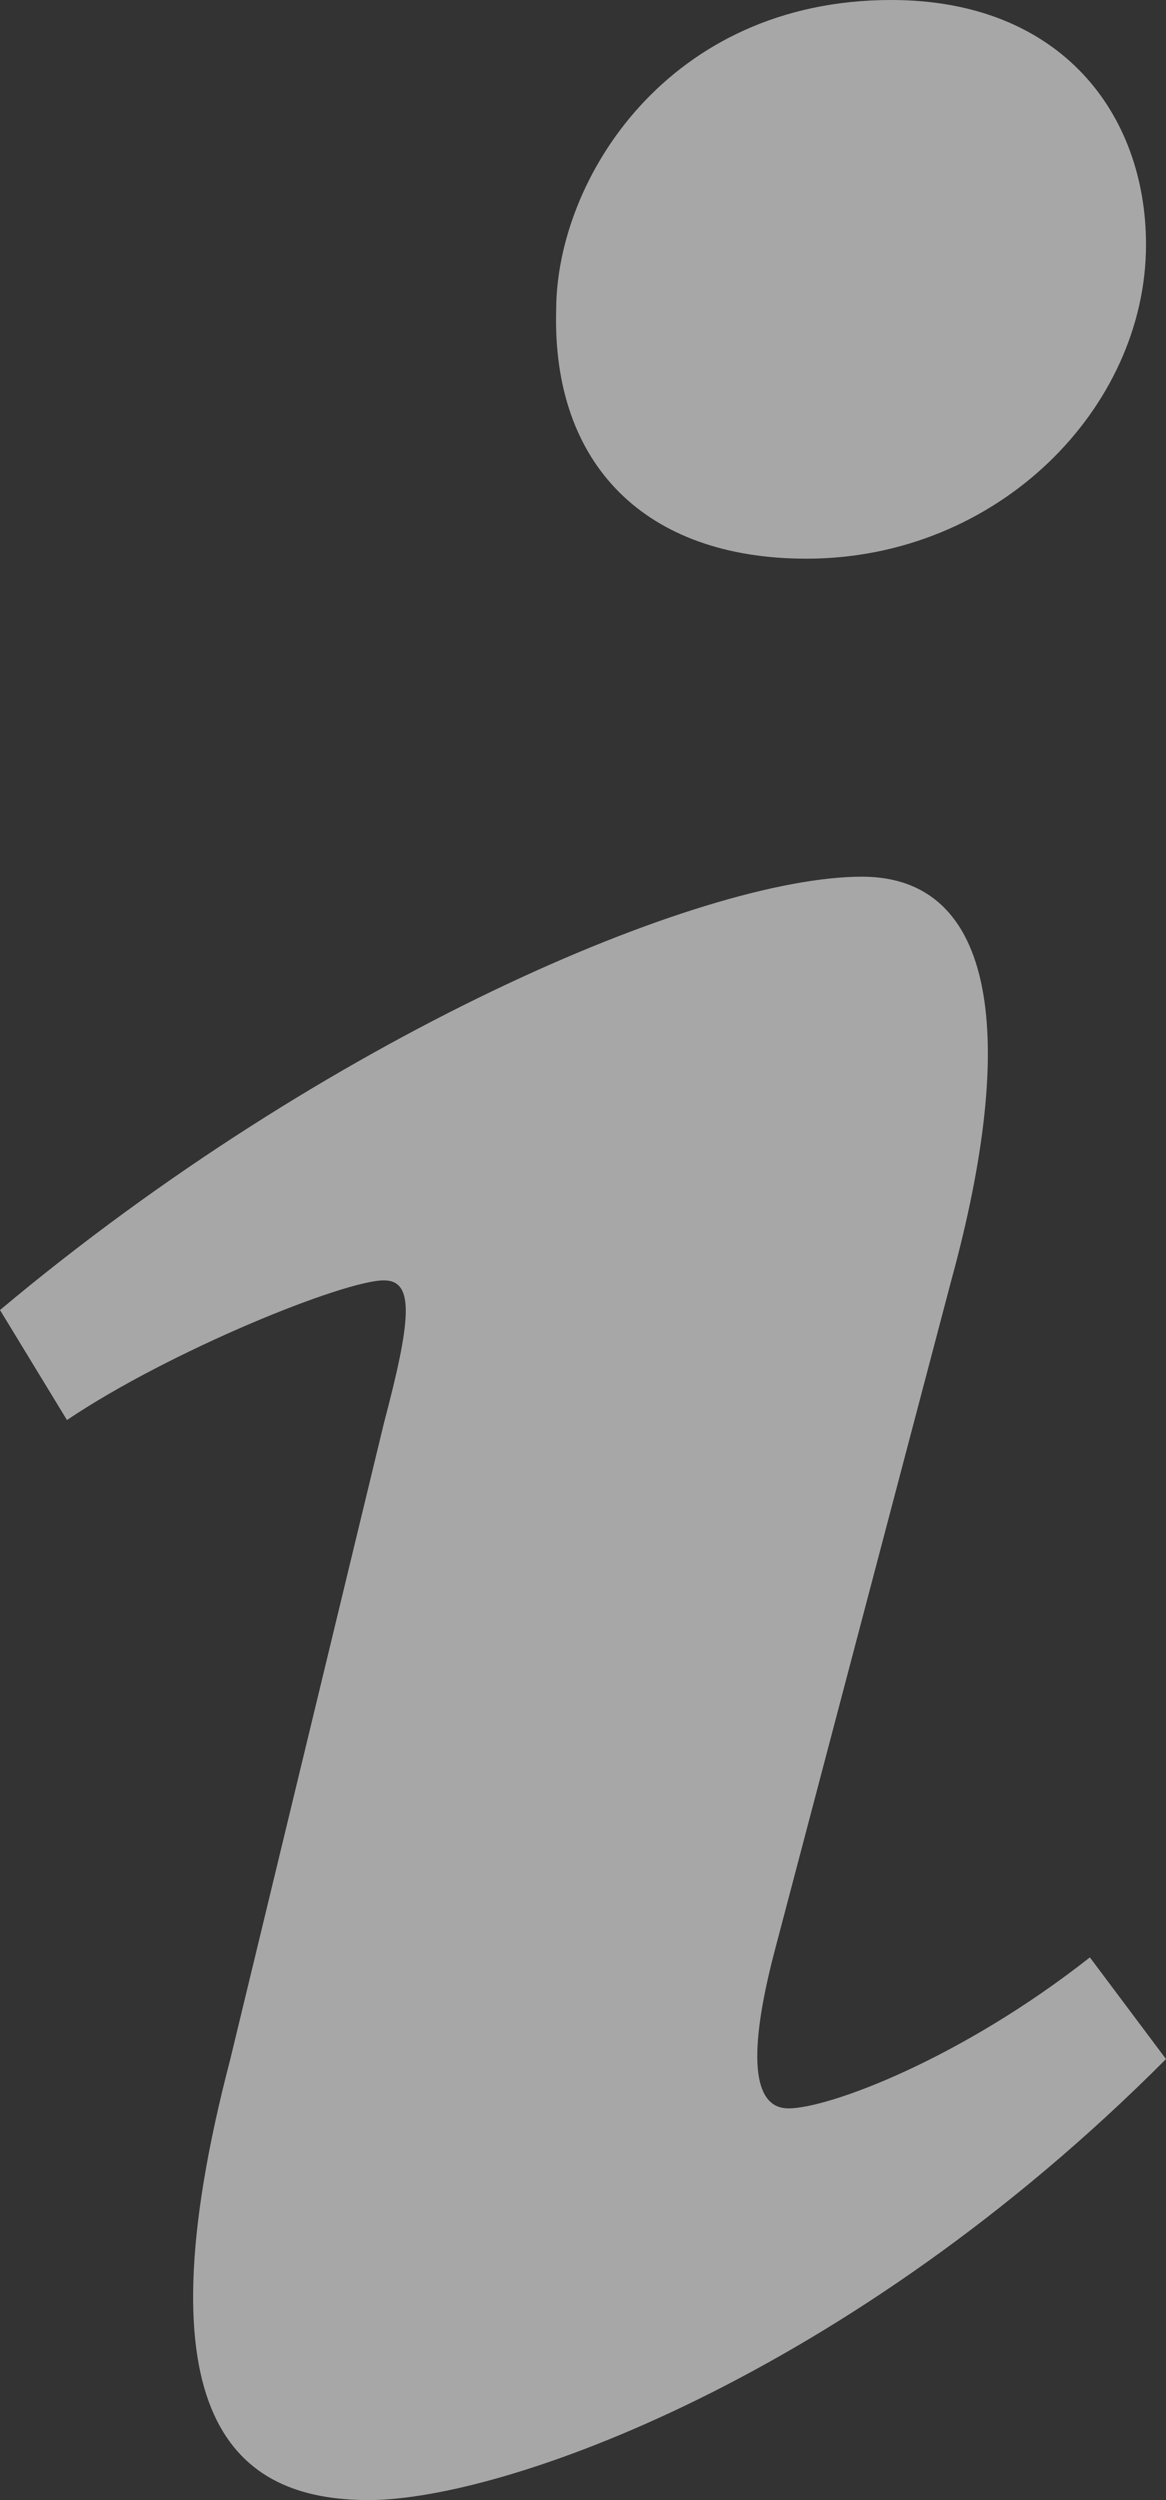 <svg width="7" height="15" viewBox="0 0 7 15" fill="none" xmlns="http://www.w3.org/2000/svg">
    <rect x="0" y="0" width="7" height="15" fill="#333333" stroke="none"/>
    <path d="M5.35 0c1.02 0 1.53.684 1.53 1.468 0 .978-.886 1.884-2.039 1.884-.965 0-1.528-.563-1.502-1.493C3.34 1.077 4.01 0 5.35 0zM2.213 15c-.805 0-1.394-.489-.831-2.643l.923-3.819c.161-.61.188-.856 0-.856-.24 0-1.285.422-1.903.838L0 7.86c1.957-1.64 4.208-2.6 5.175-2.6.804 0 .938.955.536 2.422l-1.058 4.014c-.187.709-.108.954.08.954.242 0 1.033-.295 1.81-.906l.457.61C5.096 14.266 3.017 15 2.213 15z" fill="#F5F5F5" fill-opacity=".6"/>
</svg>
